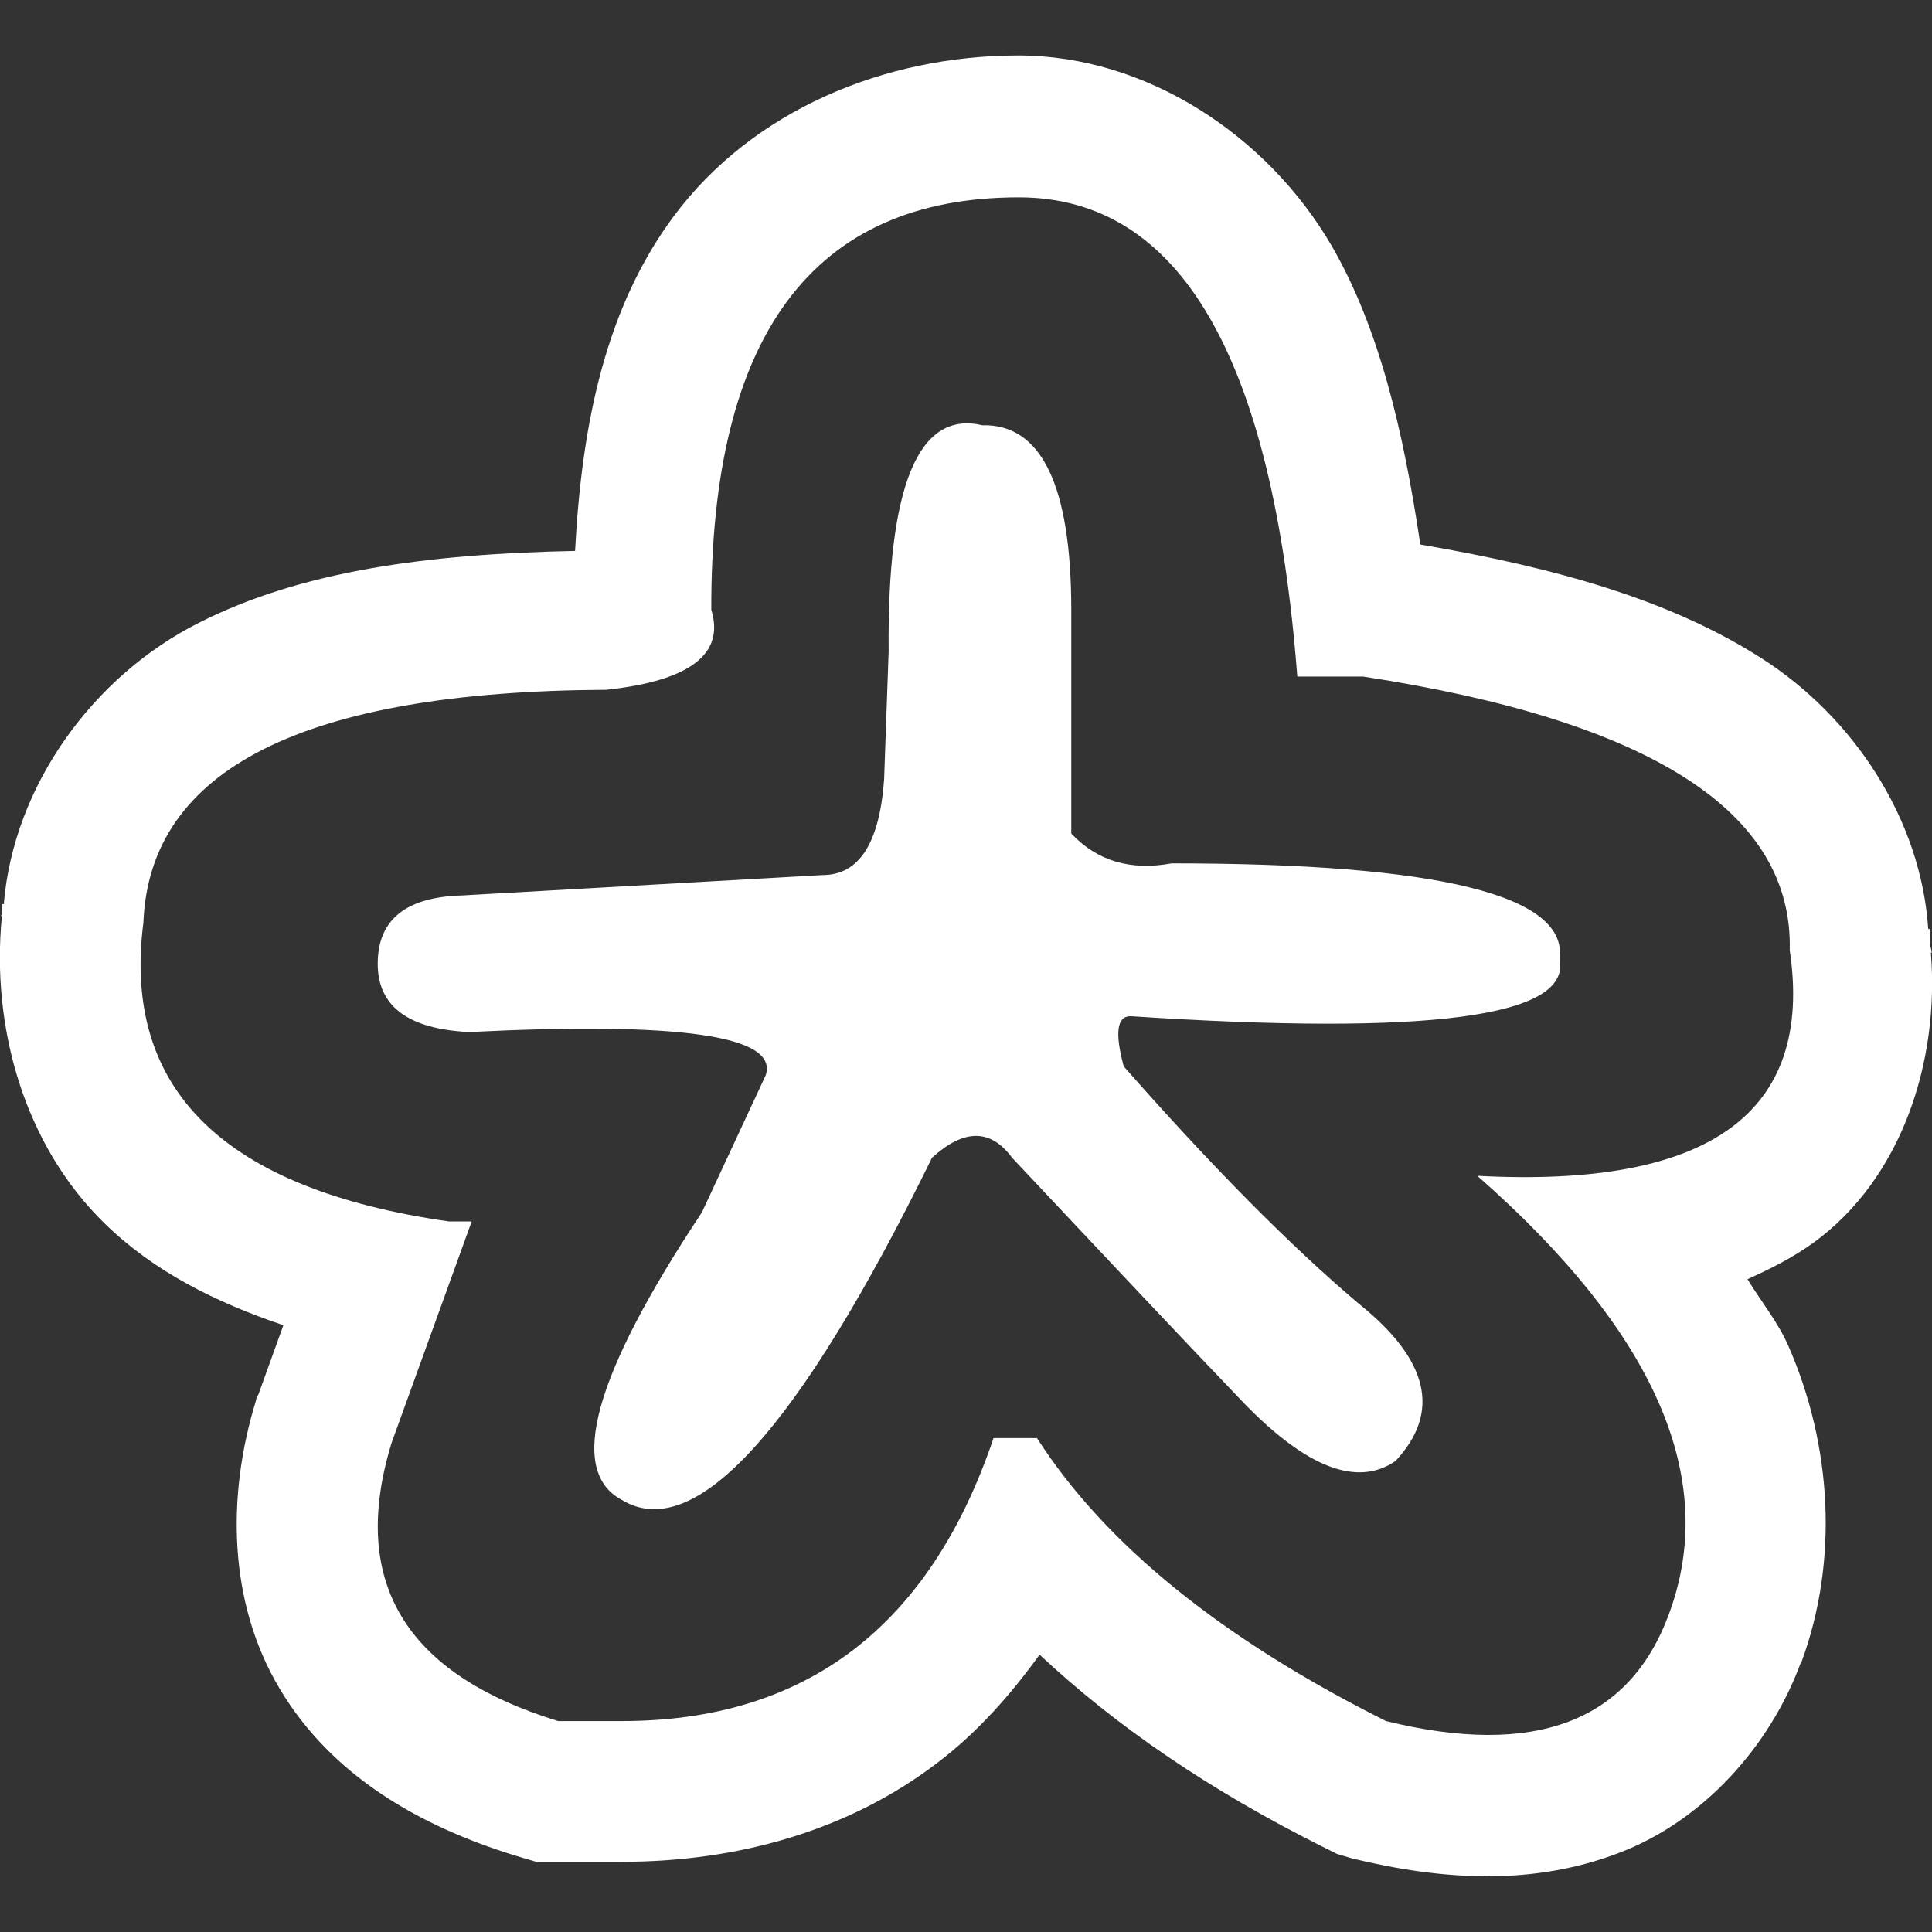 <?xml version="1.0" encoding="utf-8"?>
<!-- Generator: Adobe Illustrator 28.2.0, SVG Export Plug-In . SVG Version: 6.00 Build 0)  -->
<svg version="1.1"
	 id="svg2" xmlns:dc="http://purl.org/dc/elements/1.1/" xmlns:rdf="http://www.w3.org/1999/02/22-rdf-syntax-ns#" xmlns:cc="http://creativecommons.org/ns#" xmlns:svg="http://www.w3.org/2000/svg"
	 xmlns="http://www.w3.org/2000/svg" xmlns:xlink="http://www.w3.org/1999/xlink" x="0px" y="0px" viewBox="0 0 512 512"
	 style="enable-background:new 0 0 512 512;" xml:space="preserve">
<rect x="0" y="0" width="512" height="512" fill="#333333" stroke="none"/>
<style type="text/css">
	.st0{fill:#FFFFFF;}
</style>
<path class="st0" d="M511.7,252.5h0.2c0-1-0.5-1.9-0.5-2.8c-0.1-1.2,0.2-2.4,0-3.5H511c-1.9-29-19.7-56.1-44.1-71.7
	c-24-15.4-54.2-24-90.5-30.2c-4.5-30.2-10.9-57.3-23.4-79c-17.1-29.5-49.3-50.6-83.1-50.6c-35.6,0-70.4,14.6-91.2,42.4
	c-18,24.1-24.5,54.6-26.3,88.9c-39.3,0.8-72.5,5.3-99.6,19C24.7,179.1,3.6,208.2,1,239.6H0.5c-0.1,0.8,0.1,1.6,0,2.3
	c0,0.3-0.2,0.6-0.2,0.9h0.2c-2.9,29.6,6,60.7,27.2,81.4c13.1,12.8,29.4,20.9,47.4,27l-6.6,18.3l-0.5,0.9l-0.2,0.9
	c-7.7,25-7.4,53.2,6.3,76.2s36.9,36.4,62.6,44.3l5.4,1.6h5.6h17.1c30.8,0,60.2-8.3,83.7-26.3c10.4-7.9,19.3-17.9,27-28.6
	c20.5,19.2,45.4,36.1,75,50.9l3.8,1.9l4,1.2c24.3,5.9,48,7.2,70.6-1.4c22.5-8.5,40.2-28.4,48.3-50.4h0.2v-0.2
	c9.9-26.9,8.1-57.5-3.5-83.9c-2.7-6.2-7.2-11.7-10.8-17.6c6-2.7,11.8-5.6,17.4-9.6C504.1,312.3,514,281.1,511.7,252.5z M391.5,311.6
	c47.2,41.5,64.1,80.2,50.8,116.1c-10.5,28.6-35.5,38.1-75,28.4c-43.5-21.8-74.4-46.8-92.5-75h-11.5c-16.9,50-49.8,75-98.5,75h-16.9
	c-40.7-12.5-55.4-37.1-44.1-73.8l21.2-58.6h-6c-59.6-8.5-86.7-34.9-81-79.2c1.6-40.7,42.5-61.3,122.7-61.7
	c22.2-2.4,31.4-9.5,27.8-21.2c-0.2-72.8,27-109.3,81.5-109.3c42.7,0,67.3,42.3,73.8,127h17.5c76.2,11.7,113.9,35.9,113,72.5
	C480.7,294.9,453.1,314.9,391.5,311.6z M310.5,228.8c-10.9,2-19.7-0.6-26.6-7.9v-59.2c0-33-7.9-49.4-23.6-49
	c-16.9-4-25.2,16-24.8,59.9l-1.2,33.9c-1.2,16.9-6.6,25.4-16.3,25.4l-95.5,5.4c-14.9,0.4-22.4,6.4-22.4,18.1
	c0,11.3,8.1,17.3,24.2,18.1c56-2.8,82.2,1,78.6,11.5L186,321.3c-28.6,43.1-35.7,68.5-21.2,76.2c19.3,11.7,46.8-18.5,82.2-90.7
	c8.5-7.7,15.5-7.7,21.2,0c25,26.6,45.5,48.4,61.7,65.3c16.5,16.9,29.8,22,39.9,15.1c12.1-12.9,8.9-26.8-9.7-41.7
	c-18.1-15.3-38.9-36.3-62.3-62.9c-2.4-8.9-1.8-13.3,1.8-13.3c79,5.2,116.9,0.2,113.7-15.1C415.7,237.3,381.5,228.8,310.5,228.8z"/>
</svg>
